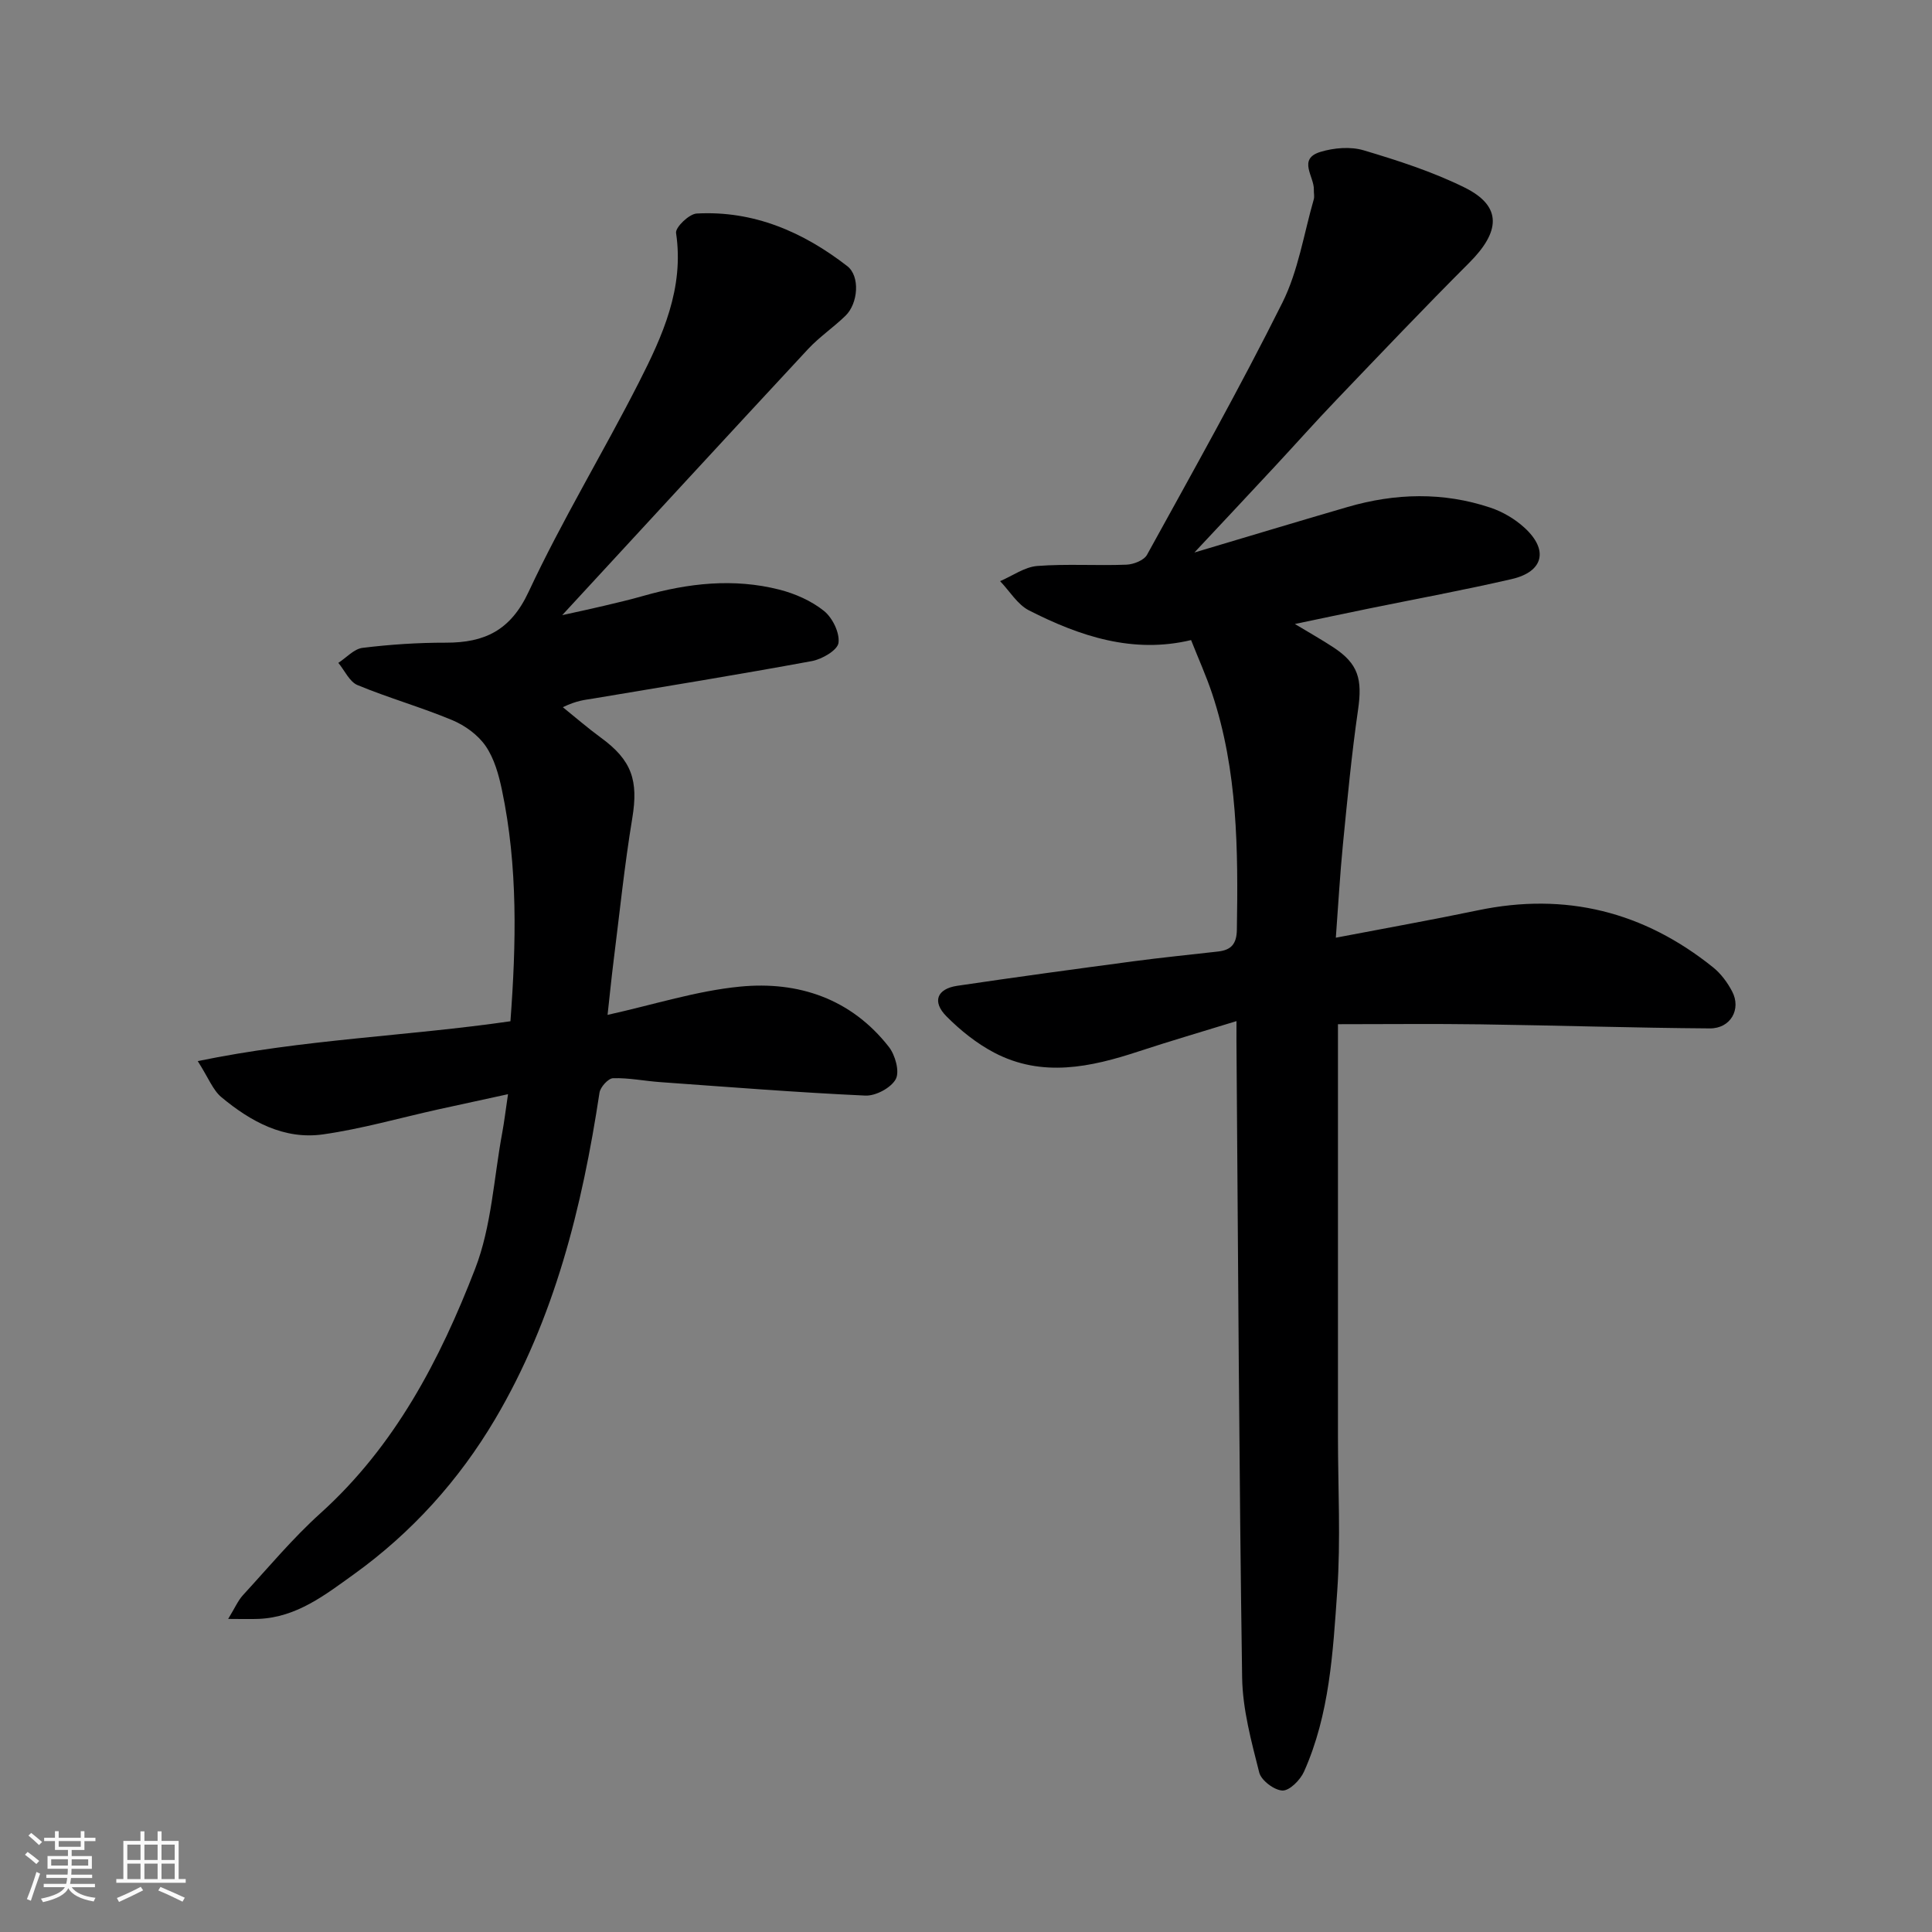 <svg enable-background="new 0 0 400 400" viewBox="0 0 400 400" xmlns="http://www.w3.org/2000/svg"><rect x="0" y="0" width="400" height="400" fill="#808080" stroke="none"/><path d="m5.17 384 .55-.58c.85.61 1.65 1.24 2.4 1.87l-.59.64c-.83-.73-1.62-1.38-2.36-1.93m1.22 9.53-.82-.34c.71-1.76 1.37-3.64 1.98-5.63.24.13.5.25.76.36-.6 1.67-1.24 3.54-1.92 5.61m-.5-13.5.57-.54c.56.44 1.31 1.06 2.26 1.87l-.64.64c-.68-.66-1.41-1.32-2.19-1.97m3.25.46h2.24v-1.36h.77v1.36h4.57v-1.36h.76v1.36h2.28v.69h-2.28v1.84h-2.64v1.26h4.18v2.64h-4.21c0 .45-.02.86-.05 1.21h4.32v.69h-4.38c-.04.34-.1.75-.19 1.22h5.15v.69h-4.82c.87 1.19 2.51 1.92 4.93 2.19-.17.31-.3.57-.37.76-2.77-.49-4.52-1.41-5.26-2.76-.56 1.26-2.3 2.23-5.24 2.9-.12-.24-.26-.48-.43-.72 2.73-.55 4.38-1.34 4.96-2.38h-4.38v-.69h4.65c.1-.38.17-.79.21-1.22h-4.32v-.69h4.4c.03-.34.05-.75.05-1.21h-4.2v-2.64h4.23v-1.26h-2.69v-1.84h-2.24zm1.46 4.46v1.29h3.45c.01-.4.02-.57.01-.53v-.32-.45h-3.46zm1.55-2.59h4.57v-1.19h-4.57zm6.11 2.59h-3.42v.77c-.01.19-.01.37-.02.53h3.44z" fill="#fafafa"/><path d="m32.63 379.16h.82v1.98h3.54v7.89h1.46v.78h-14.37v-.78h1.46v-7.89h3.54v-1.98h.82v1.98h2.73zm-3.49 11.48.5.73c-1.61.82-3.28 1.63-5 2.41-.13-.27-.28-.55-.44-.82 1.75-.72 3.4-1.49 4.94-2.32m-2.78-5.55h2.73v-3.18h-2.73zm0 3.95h2.73v-3.2h-2.73zm3.54-3.95h2.73v-3.18h-2.73zm0 3.95h2.73v-3.2h-2.73zm7.89 4.68c-1.84-.92-3.51-1.7-5.02-2.32l.45-.73c1.89.8 3.57 1.55 5.04 2.23zm-1.62-11.81h-2.73v3.18h2.73zm-2.73 7.13h2.73v-3.2h-2.73z" fill="#fafafa"/><g fill="#000001"><path d="m256 211.41c-7.23 2.23-13.76 4.13-20.22 6.26-9.98 3.29-20.03 5.47-29.94.27-3.62-1.9-6.99-4.6-9.88-7.51-3.02-3.04-1.99-5.7 2.22-6.33 12.13-1.8 24.28-3.45 36.44-5.07 5.85-.78 11.72-1.36 17.58-2.03 2.68-.31 3.83-1.54 3.88-4.49.27-16.51.18-32.96-5.11-48.87-1.23-3.69-2.84-7.25-4.37-11.12-12.02 2.88-23.02-.78-33.55-6.14-2.4-1.22-4.01-4-5.99-6.06 2.56-1.09 5.06-2.93 7.69-3.14 6.13-.47 12.32-.03 18.48-.27 1.47-.06 3.62-.9 4.25-2.05 9.53-17.31 19.22-34.55 28.04-52.23 3.27-6.56 4.42-14.19 6.48-21.35.18-.61-.01-1.33.02-1.99.11-2.72-3.46-6.39 1.39-7.85 2.78-.84 6.19-1.13 8.92-.32 7.11 2.12 14.27 4.43 20.89 7.7 8.01 3.95 7.25 9.29.99 15.56-9.32 9.32-18.4 18.88-27.52 28.41-4.35 4.54-8.52 9.24-12.8 13.84-5.17 5.57-10.38 11.11-16.6 17.76 11.49-3.42 21.6-6.48 31.74-9.43 9.84-2.86 19.75-3.13 29.53.14 2.55.85 5.1 2.35 7.08 4.17 5.02 4.59 3.93 9.1-2.65 10.62-9.83 2.27-19.77 4.1-29.66 6.12-4.89 1-9.78 2.04-15.24 3.18 3.04 1.84 5.59 3.26 8.01 4.86 5.13 3.38 5.99 6.56 5.07 12.9-1.34 9.24-2.21 18.55-3.13 27.85-.61 6.22-.96 12.46-1.47 19.34 10.39-1.99 19.93-3.69 29.42-5.67 18.14-3.79 34.34.27 48.7 11.82 1.62 1.3 2.97 3.14 3.94 4.99 1.92 3.67-.33 7.67-4.63 7.64-15.8-.11-31.59-.62-47.39-.84-9.71-.14-19.41-.03-29.6-.03v3.81 81.47c0 10.7.59 21.44-.15 32.09-.89 12.66-1.57 25.51-6.88 37.38-.77 1.72-2.97 3.95-4.45 3.91-1.7-.05-4.41-2.09-4.82-3.73-1.63-6.45-3.44-13.08-3.54-19.67-.63-42.75-.82-85.5-1.15-128.25-.04-2.3-.02-4.58-.02-7.65z"/><path d="m47.24 335.18c1.38-2.25 2.02-3.78 3.07-4.93 5.27-5.73 10.28-11.76 16.05-16.96 15.43-13.92 24.73-31.77 32.01-50.6 3.41-8.81 3.86-18.77 5.62-28.21.41-2.23.68-4.49 1.19-7.94-5.19 1.13-9.84 2.13-14.5 3.16-7.93 1.76-15.78 4.02-23.79 5.16-8.09 1.15-15-2.67-21.04-7.69-1.78-1.48-2.69-4.01-4.91-7.48 21.91-4.53 43.41-5.16 64.74-8.25 1.19-15.95 1.58-32-1.76-47.89-.66-3.15-1.59-6.5-3.37-9.09-1.59-2.31-4.28-4.26-6.91-5.36-6.42-2.68-13.17-4.59-19.6-7.25-1.68-.69-2.68-3.03-3.99-4.61 1.67-1.08 3.25-2.9 5.03-3.11 5.71-.7 11.49-1.08 17.24-1.07 8 .01 13.38-2.51 17.12-10.52 6.9-14.78 15.42-28.8 22.83-43.36 4.9-9.63 9.41-19.49 7.7-30.95-.17-1.16 2.7-3.93 4.26-4.02 11.8-.65 22.06 3.81 31.19 10.89 2.7 2.09 2.24 7.74-.36 10.26-2.47 2.41-5.4 4.38-7.74 6.89-16.66 17.92-33.22 35.93-50.92 55.11 3.78-.84 6.26-1.36 8.72-1.95 2.69-.64 5.39-1.27 8.05-2.03 9.31-2.65 18.73-3.71 28.2-1.3 3.26.83 6.62 2.32 9.22 4.4 1.76 1.41 3.29 4.52 3.01 6.62-.2 1.52-3.4 3.38-5.51 3.77-15.08 2.78-30.22 5.24-45.35 7.77-1.62.27-3.27.36-6.21 1.78 2.62 2.11 5.16 4.32 7.87 6.3 6.44 4.69 7.79 8.89 6.51 16.66-1.63 9.85-2.64 19.79-3.89 29.7-.44 3.53-.79 7.08-1.23 11.04 9.62-2.13 18.43-4.98 27.42-5.85 12.07-1.18 23.01 2.49 30.82 12.48 1.32 1.69 2.27 5.1 1.43 6.67-.97 1.8-4.16 3.51-6.3 3.41-14.17-.65-28.32-1.78-42.47-2.79-3.26-.23-6.52-.91-9.76-.81-1 .03-2.63 1.83-2.81 2.99-3.59 23.71-9.31 46.79-21.62 67.61-7.47 12.63-17.24 23.48-29.25 32.12-5.96 4.28-11.81 8.87-19.62 9.22-1.84.08-3.67.01-6.39.01z"/></g></svg>